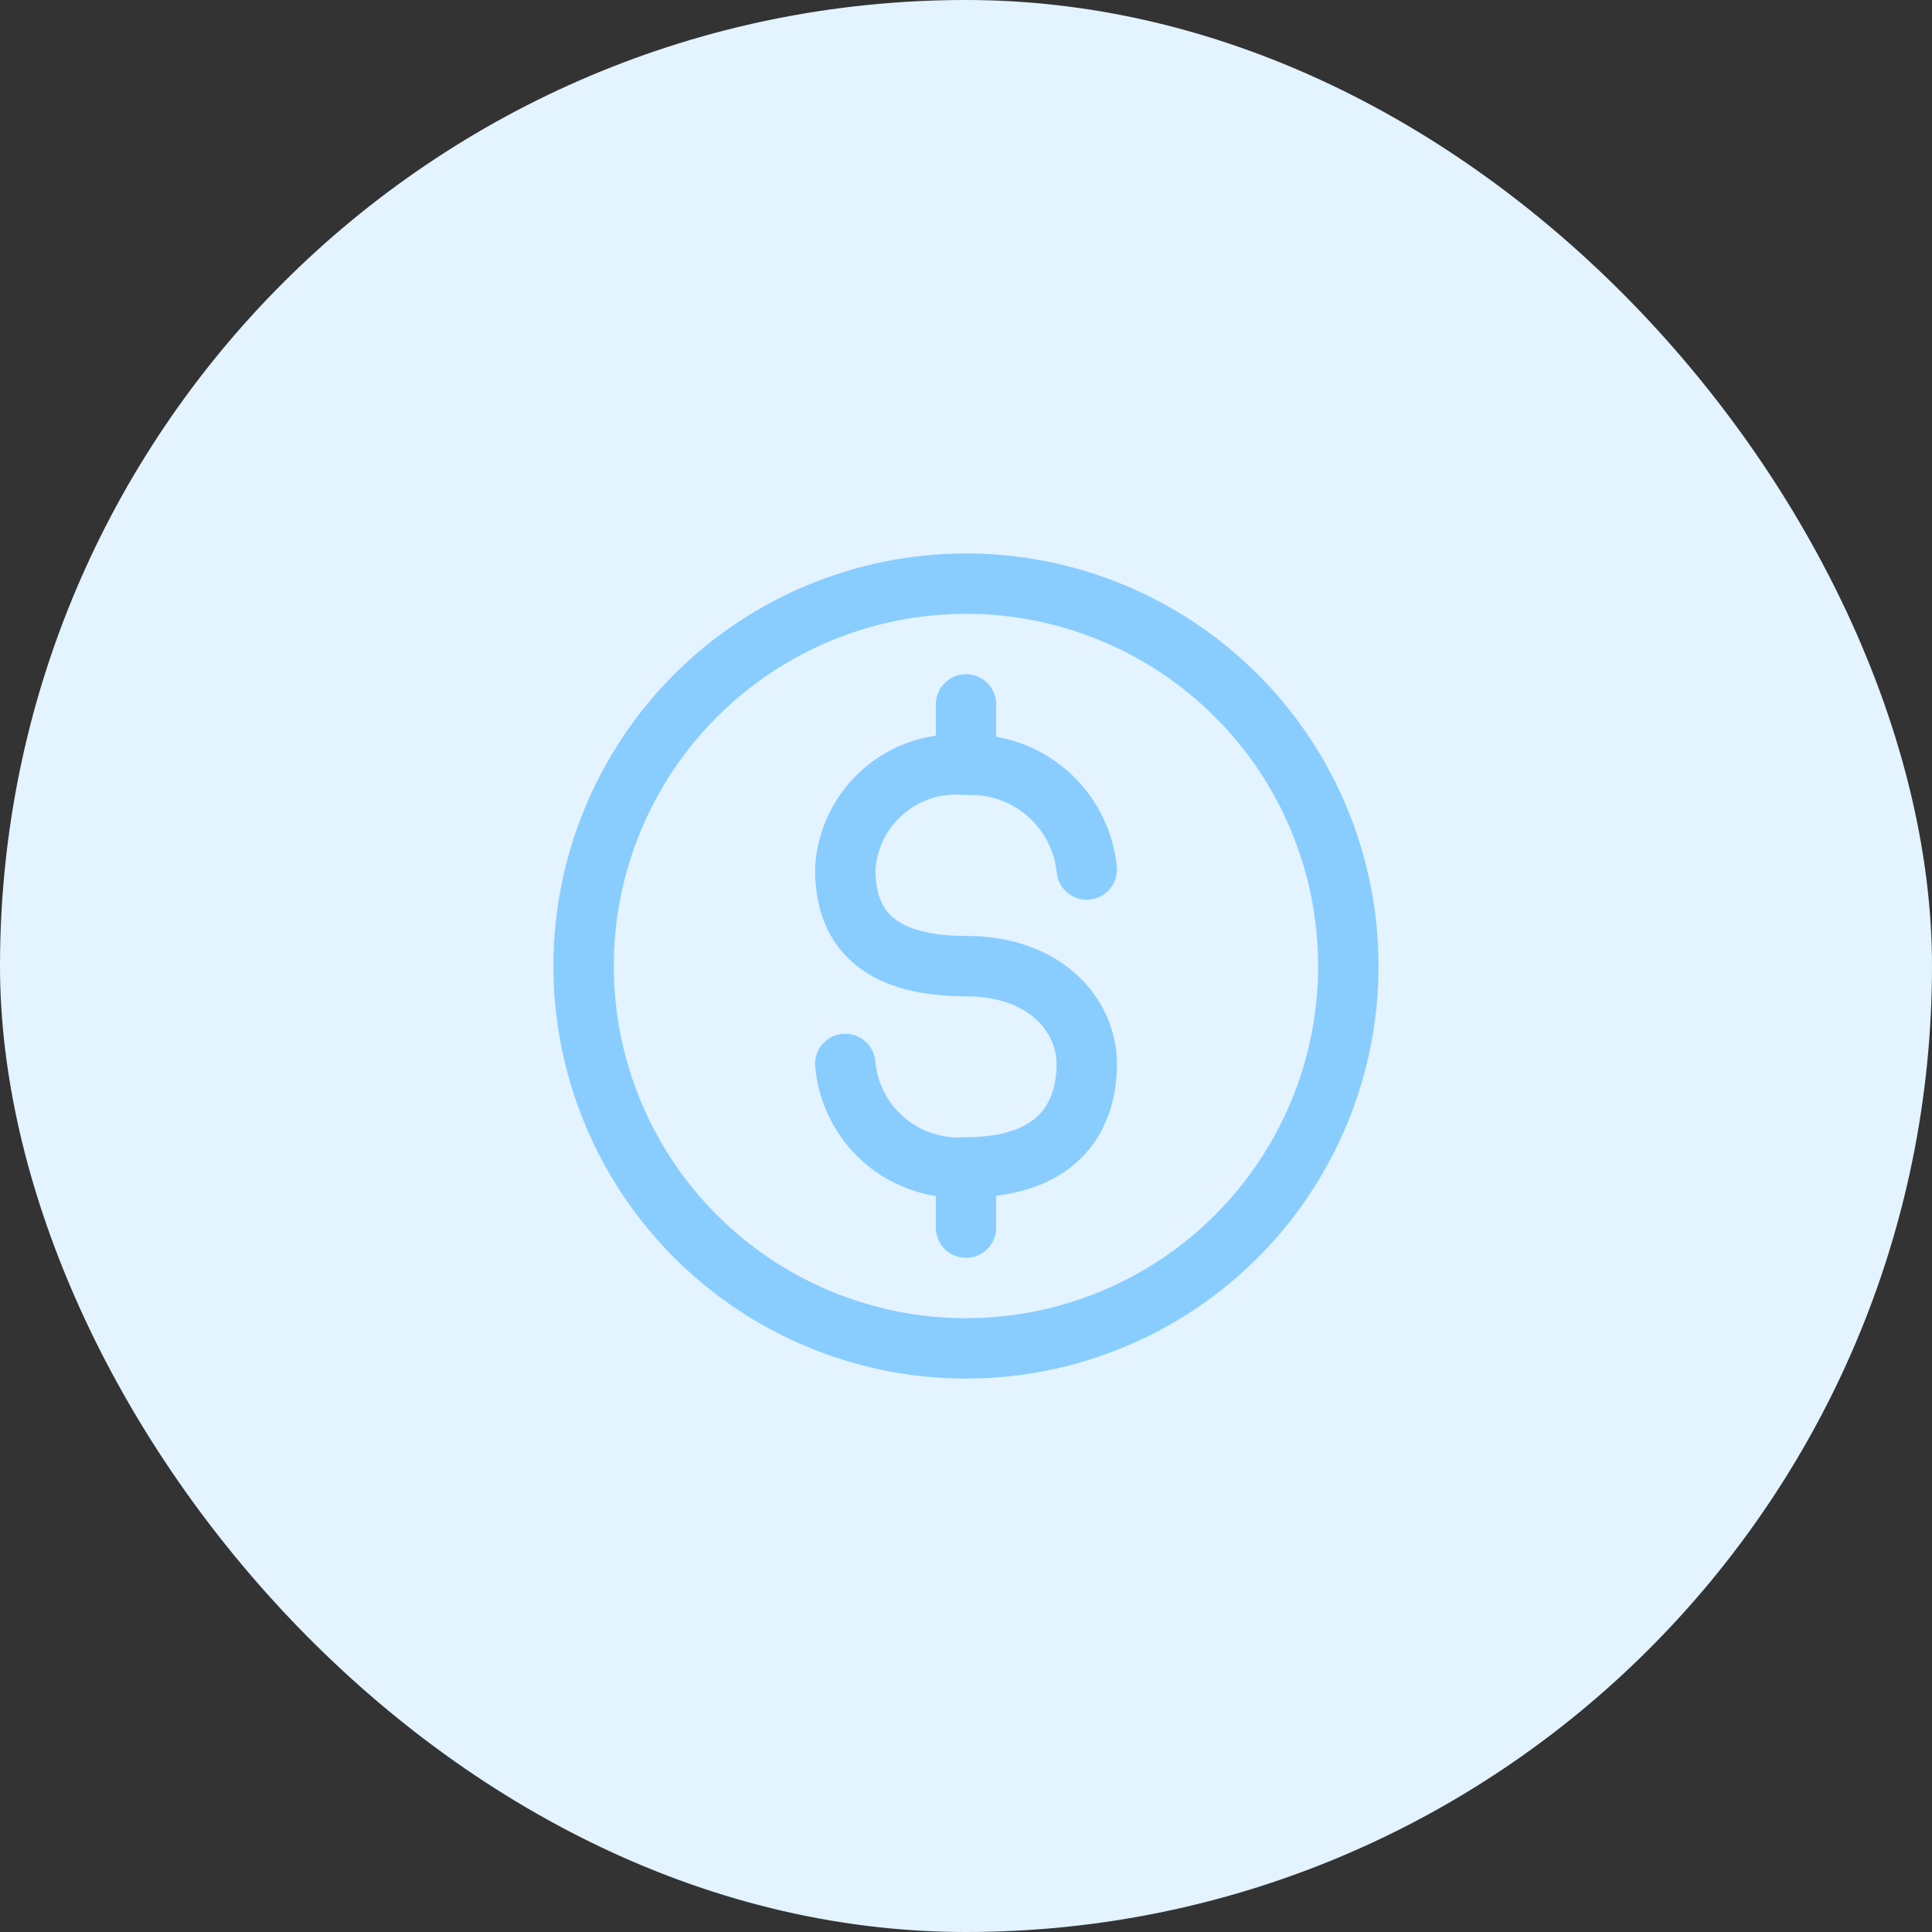 <?xml version="1.0" encoding="UTF-8"?> <svg xmlns="http://www.w3.org/2000/svg" width="64" height="64" viewBox="0 0 64 64" fill="none"><rect x="0" y="0" width="64" height="64" fill="#333333" stroke="none"/><rect width="64" height="64" rx="32" fill="#E3F3FF"></rect><path d="M31.999 44.667C35.358 44.667 38.58 43.332 40.955 40.957C43.331 38.581 44.665 35.36 44.665 32C44.665 28.641 43.331 25.419 40.955 23.044C38.58 20.668 35.358 19.334 31.999 19.334C28.639 19.334 25.418 20.668 23.042 23.044C20.667 25.419 19.332 28.641 19.332 32C19.332 35.36 20.667 38.581 23.042 40.957C25.418 43.332 28.639 44.667 31.999 44.667Z" stroke="#89CDFF" stroke-width="2" stroke-linecap="round" stroke-linejoin="round"></path><path d="M28 35.244C28.085 36.225 28.552 37.134 29.3 37.775C30.048 38.416 31.017 38.737 32 38.671C35.227 38.671 36 36.818 36 35.244C36 33.671 34.667 32.004 32 32.004C29.333 32.004 28 30.951 28 28.804C28.025 28.31 28.149 27.827 28.366 27.382C28.583 26.938 28.887 26.541 29.261 26.218C29.634 25.894 30.07 25.649 30.54 25.498C31.011 25.346 31.508 25.292 32 25.337C32.983 25.295 33.946 25.631 34.689 26.275C35.433 26.92 35.902 27.825 36 28.804M32 40.667V38.934M32 23.334V25.332" stroke="#89CDFF" stroke-width="2" stroke-linecap="round" stroke-linejoin="round"></path></svg> 